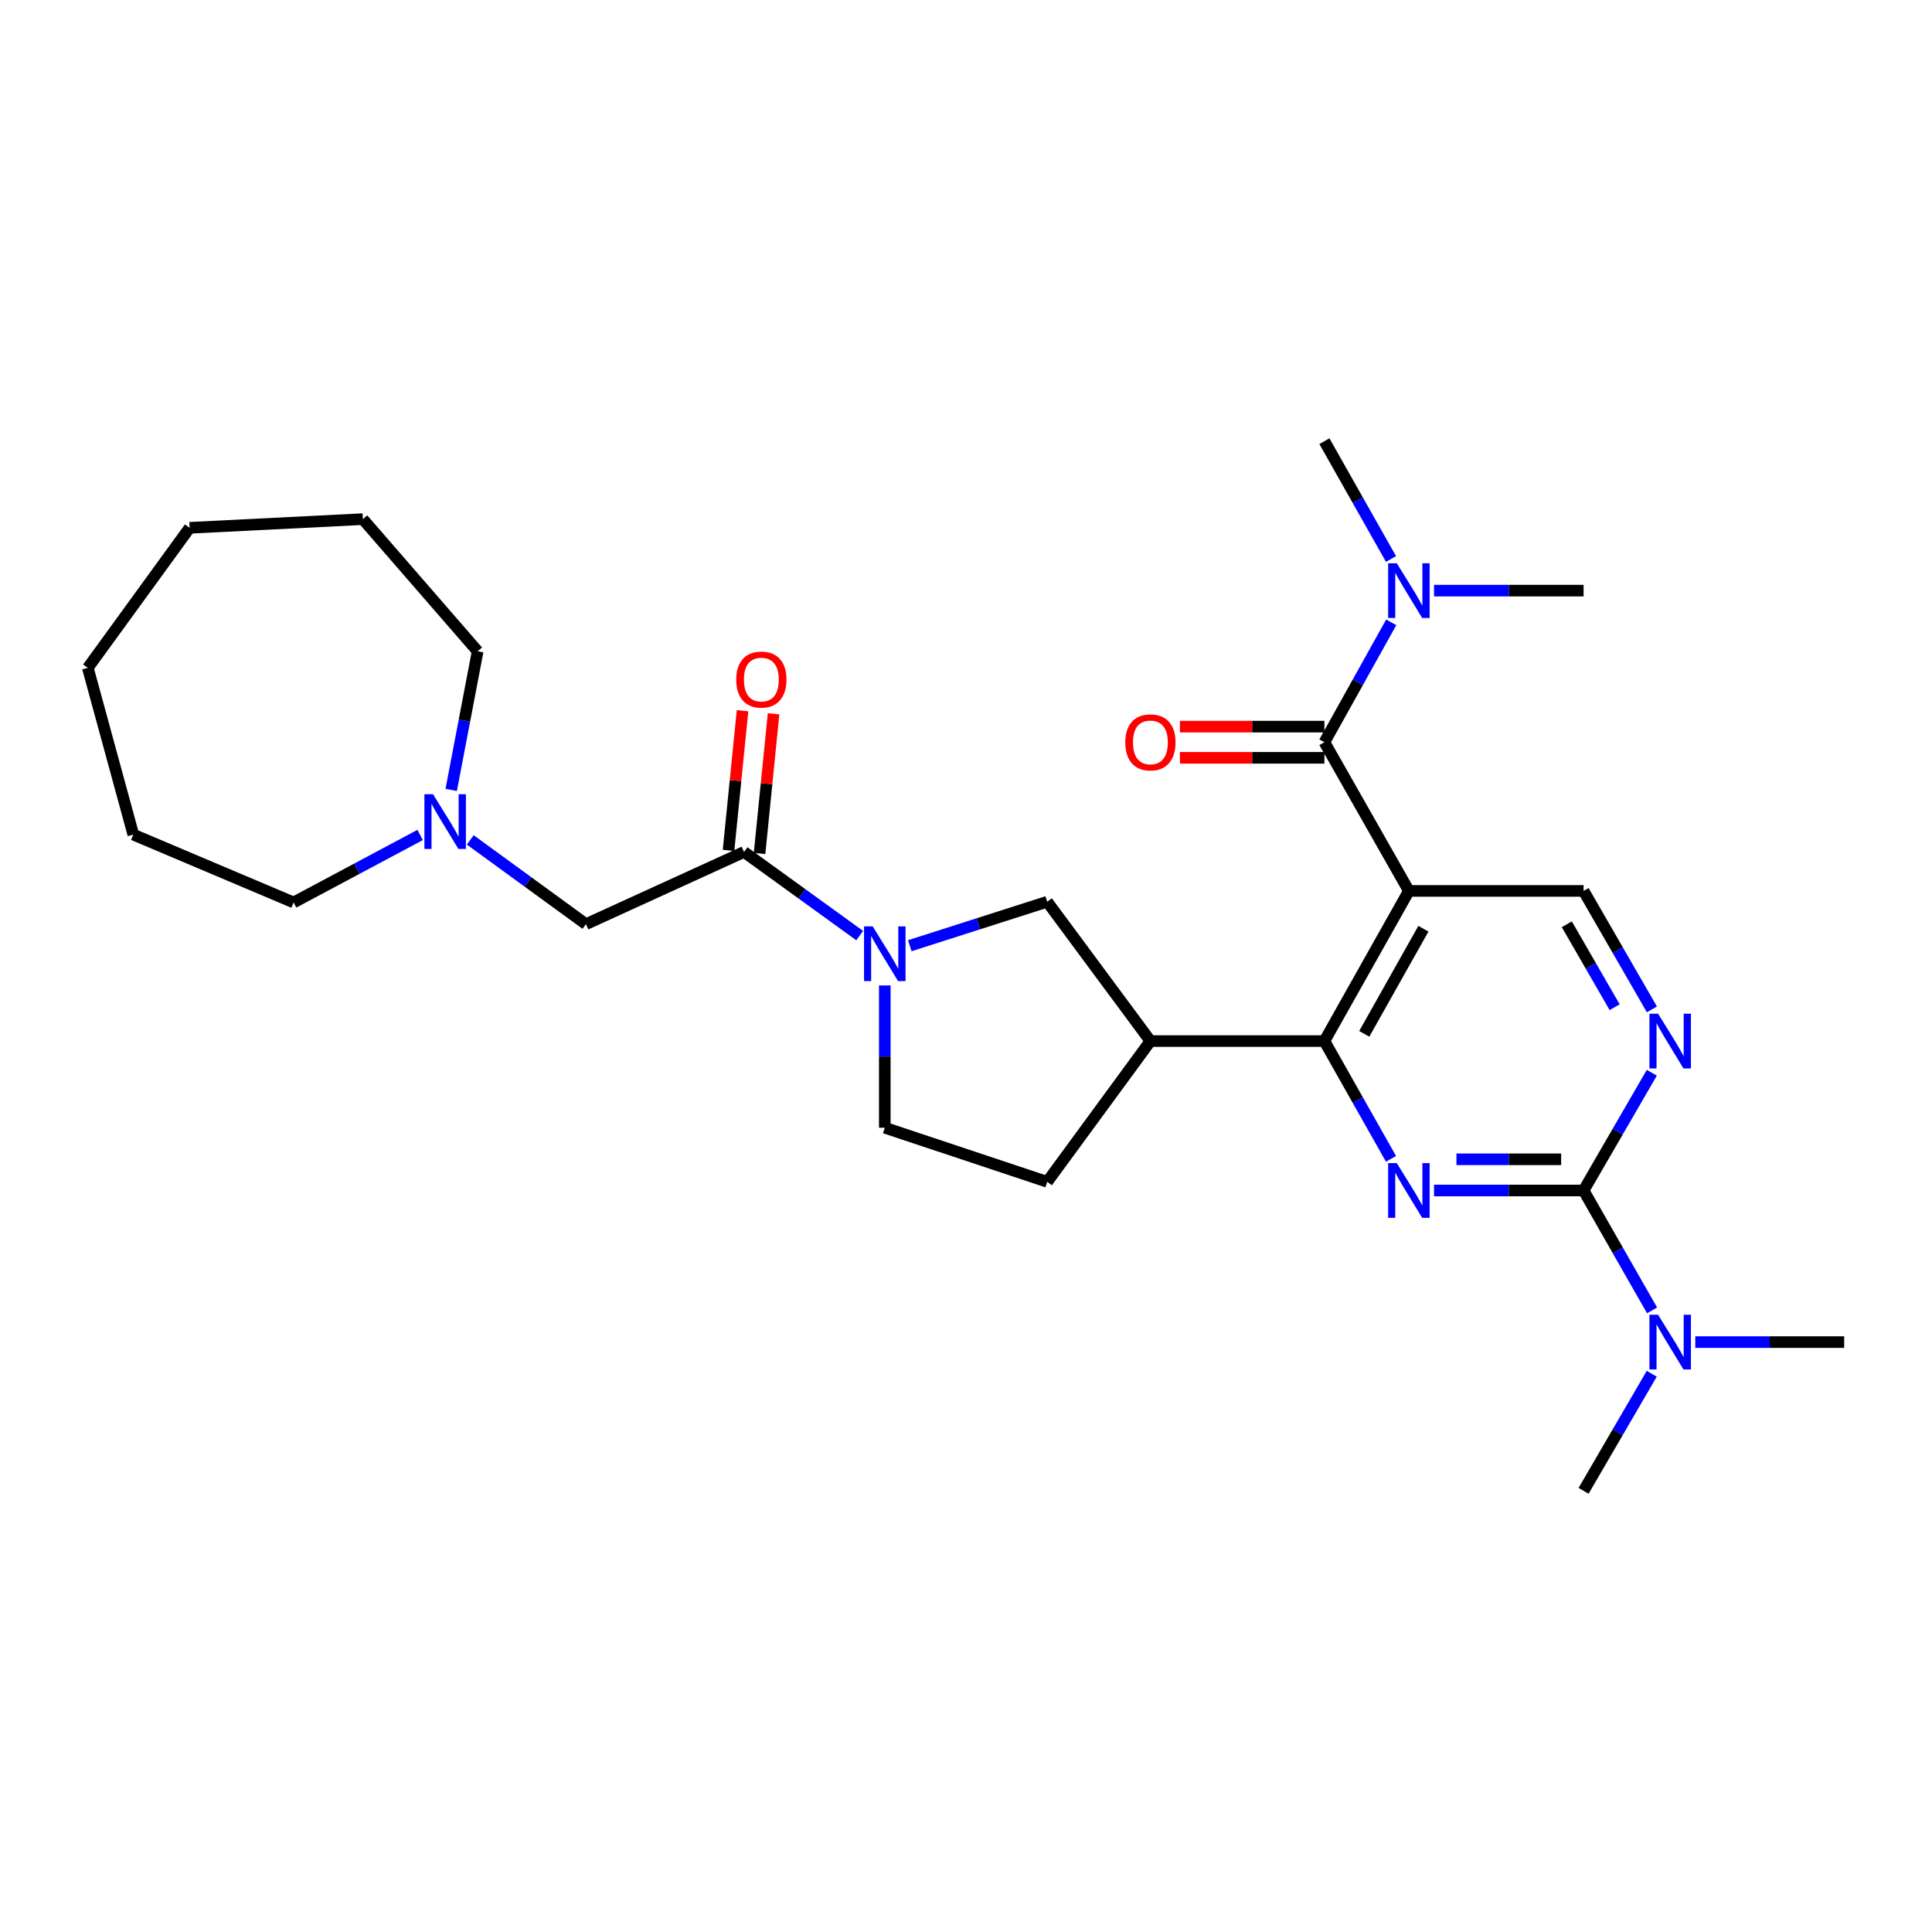 <?xml version='1.0' encoding='iso-8859-1'?>
<svg version='1.1' baseProfile='full'
              xmlns='http://www.w3.org/2000/svg'
                      xmlns:rdkit='http://www.rdkit.org/xml'
                      xmlns:xlink='http://www.w3.org/1999/xlink'
                  xml:space='preserve'
width='1000px' height='1000px' viewBox='0 0 1000 1000'>
<!-- END OF HEADER -->
<rect style='opacity:1.0;fill:#FFFFFF;stroke:none' width='1000' height='1000' x='0' y='0'> </rect>
<path class='bond-1' d='M 729.241,461.14 L 685.511,538.86' style='fill:none;fill-rule:evenodd;stroke:#000000;stroke-width:6px;stroke-linecap:butt;stroke-linejoin:miter;stroke-opacity:1' />
<path class='bond-1' d='M 736.751,480.714 L 706.14,535.118' style='fill:none;fill-rule:evenodd;stroke:#000000;stroke-width:6px;stroke-linecap:butt;stroke-linejoin:miter;stroke-opacity:1' />
<path class='bond-3' d='M 729.241,461.14 L 685.511,384.173' style='fill:none;fill-rule:evenodd;stroke:#000000;stroke-width:6px;stroke-linecap:butt;stroke-linejoin:miter;stroke-opacity:1' />
<path class='bond-8' d='M 729.241,461.14 L 819.661,461.14' style='fill:none;fill-rule:evenodd;stroke:#000000;stroke-width:6px;stroke-linecap:butt;stroke-linejoin:miter;stroke-opacity:1' />
<path class='bond-0' d='M 719.978,599.814 L 702.745,569.337' style='fill:none;fill-rule:evenodd;stroke:#0000FF;stroke-width:6px;stroke-linecap:butt;stroke-linejoin:miter;stroke-opacity:1' />
<path class='bond-0' d='M 702.745,569.337 L 685.511,538.86' style='fill:none;fill-rule:evenodd;stroke:#000000;stroke-width:6px;stroke-linecap:butt;stroke-linejoin:miter;stroke-opacity:1' />
<path class='bond-28' d='M 742.242,616.195 L 780.951,616.195' style='fill:none;fill-rule:evenodd;stroke:#0000FF;stroke-width:6px;stroke-linecap:butt;stroke-linejoin:miter;stroke-opacity:1' />
<path class='bond-28' d='M 780.951,616.195 L 819.661,616.195' style='fill:none;fill-rule:evenodd;stroke:#000000;stroke-width:6px;stroke-linecap:butt;stroke-linejoin:miter;stroke-opacity:1' />
<path class='bond-28' d='M 753.855,600.051 L 780.951,600.051' style='fill:none;fill-rule:evenodd;stroke:#0000FF;stroke-width:6px;stroke-linecap:butt;stroke-linejoin:miter;stroke-opacity:1' />
<path class='bond-28' d='M 780.951,600.051 L 808.048,600.051' style='fill:none;fill-rule:evenodd;stroke:#000000;stroke-width:6px;stroke-linecap:butt;stroke-linejoin:miter;stroke-opacity:1' />
<path class='bond-6' d='M 685.511,538.86 L 595.451,538.86' style='fill:none;fill-rule:evenodd;stroke:#000000;stroke-width:6px;stroke-linecap:butt;stroke-linejoin:miter;stroke-opacity:1' />
<path class='bond-2' d='M 819.661,616.195 L 837.321,585.725' style='fill:none;fill-rule:evenodd;stroke:#000000;stroke-width:6px;stroke-linecap:butt;stroke-linejoin:miter;stroke-opacity:1' />
<path class='bond-2' d='M 837.321,585.725 L 854.982,555.255' style='fill:none;fill-rule:evenodd;stroke:#0000FF;stroke-width:6px;stroke-linecap:butt;stroke-linejoin:miter;stroke-opacity:1' />
<path class='bond-13' d='M 819.661,616.195 L 837.383,647.222' style='fill:none;fill-rule:evenodd;stroke:#000000;stroke-width:6px;stroke-linecap:butt;stroke-linejoin:miter;stroke-opacity:1' />
<path class='bond-13' d='M 837.383,647.222 L 855.106,678.249' style='fill:none;fill-rule:evenodd;stroke:#0000FF;stroke-width:6px;stroke-linecap:butt;stroke-linejoin:miter;stroke-opacity:1' />
<path class='bond-12' d='M 685.511,384.173 L 702.805,353.144' style='fill:none;fill-rule:evenodd;stroke:#000000;stroke-width:6px;stroke-linecap:butt;stroke-linejoin:miter;stroke-opacity:1' />
<path class='bond-12' d='M 702.805,353.144 L 720.098,322.114' style='fill:none;fill-rule:evenodd;stroke:#0000FF;stroke-width:6px;stroke-linecap:butt;stroke-linejoin:miter;stroke-opacity:1' />
<path class='bond-15' d='M 685.511,376.102 L 648.107,376.102' style='fill:none;fill-rule:evenodd;stroke:#000000;stroke-width:6px;stroke-linecap:butt;stroke-linejoin:miter;stroke-opacity:1' />
<path class='bond-15' d='M 648.107,376.102 L 610.702,376.102' style='fill:none;fill-rule:evenodd;stroke:#FF0000;stroke-width:6px;stroke-linecap:butt;stroke-linejoin:miter;stroke-opacity:1' />
<path class='bond-15' d='M 685.511,392.245 L 648.107,392.245' style='fill:none;fill-rule:evenodd;stroke:#000000;stroke-width:6px;stroke-linecap:butt;stroke-linejoin:miter;stroke-opacity:1' />
<path class='bond-15' d='M 648.107,392.245 L 610.702,392.245' style='fill:none;fill-rule:evenodd;stroke:#FF0000;stroke-width:6px;stroke-linecap:butt;stroke-linejoin:miter;stroke-opacity:1' />
<path class='bond-4' d='M 470.912,489.507 L 506.473,478.126' style='fill:none;fill-rule:evenodd;stroke:#0000FF;stroke-width:6px;stroke-linecap:butt;stroke-linejoin:miter;stroke-opacity:1' />
<path class='bond-4' d='M 506.473,478.126 L 542.035,466.745' style='fill:none;fill-rule:evenodd;stroke:#000000;stroke-width:6px;stroke-linecap:butt;stroke-linejoin:miter;stroke-opacity:1' />
<path class='bond-5' d='M 444.978,484.259 L 415.046,462.614' style='fill:none;fill-rule:evenodd;stroke:#0000FF;stroke-width:6px;stroke-linecap:butt;stroke-linejoin:miter;stroke-opacity:1' />
<path class='bond-5' d='M 415.046,462.614 L 385.115,440.97' style='fill:none;fill-rule:evenodd;stroke:#000000;stroke-width:6px;stroke-linecap:butt;stroke-linejoin:miter;stroke-opacity:1' />
<path class='bond-29' d='M 457.965,510.062 L 457.965,546.886' style='fill:none;fill-rule:evenodd;stroke:#0000FF;stroke-width:6px;stroke-linecap:butt;stroke-linejoin:miter;stroke-opacity:1' />
<path class='bond-29' d='M 457.965,546.886 L 457.965,583.711' style='fill:none;fill-rule:evenodd;stroke:#000000;stroke-width:6px;stroke-linecap:butt;stroke-linejoin:miter;stroke-opacity:1' />
<path class='bond-11' d='M 385.115,440.97 L 303.287,478.341' style='fill:none;fill-rule:evenodd;stroke:#000000;stroke-width:6px;stroke-linecap:butt;stroke-linejoin:miter;stroke-opacity:1' />
<path class='bond-17' d='M 393.146,441.776 L 396.773,405.624' style='fill:none;fill-rule:evenodd;stroke:#000000;stroke-width:6px;stroke-linecap:butt;stroke-linejoin:miter;stroke-opacity:1' />
<path class='bond-17' d='M 396.773,405.624 L 400.4,369.472' style='fill:none;fill-rule:evenodd;stroke:#FF0000;stroke-width:6px;stroke-linecap:butt;stroke-linejoin:miter;stroke-opacity:1' />
<path class='bond-17' d='M 377.084,440.164 L 380.71,404.013' style='fill:none;fill-rule:evenodd;stroke:#000000;stroke-width:6px;stroke-linecap:butt;stroke-linejoin:miter;stroke-opacity:1' />
<path class='bond-17' d='M 380.71,404.013 L 384.337,367.861' style='fill:none;fill-rule:evenodd;stroke:#FF0000;stroke-width:6px;stroke-linecap:butt;stroke-linejoin:miter;stroke-opacity:1' />
<path class='bond-9' d='M 595.451,538.86 L 542.035,466.745' style='fill:none;fill-rule:evenodd;stroke:#000000;stroke-width:6px;stroke-linecap:butt;stroke-linejoin:miter;stroke-opacity:1' />
<path class='bond-16' d='M 595.451,538.86 L 542.035,611.719' style='fill:none;fill-rule:evenodd;stroke:#000000;stroke-width:6px;stroke-linecap:butt;stroke-linejoin:miter;stroke-opacity:1' />
<path class='bond-7' d='M 855.025,522.457 L 837.343,491.799' style='fill:none;fill-rule:evenodd;stroke:#0000FF;stroke-width:6px;stroke-linecap:butt;stroke-linejoin:miter;stroke-opacity:1' />
<path class='bond-7' d='M 837.343,491.799 L 819.661,461.14' style='fill:none;fill-rule:evenodd;stroke:#000000;stroke-width:6px;stroke-linecap:butt;stroke-linejoin:miter;stroke-opacity:1' />
<path class='bond-7' d='M 835.736,521.325 L 823.359,499.864' style='fill:none;fill-rule:evenodd;stroke:#0000FF;stroke-width:6px;stroke-linecap:butt;stroke-linejoin:miter;stroke-opacity:1' />
<path class='bond-7' d='M 823.359,499.864 L 810.981,478.403' style='fill:none;fill-rule:evenodd;stroke:#000000;stroke-width:6px;stroke-linecap:butt;stroke-linejoin:miter;stroke-opacity:1' />
<path class='bond-10' d='M 243.404,434.73 L 273.345,456.535' style='fill:none;fill-rule:evenodd;stroke:#0000FF;stroke-width:6px;stroke-linecap:butt;stroke-linejoin:miter;stroke-opacity:1' />
<path class='bond-10' d='M 273.345,456.535 L 303.287,478.341' style='fill:none;fill-rule:evenodd;stroke:#000000;stroke-width:6px;stroke-linecap:butt;stroke-linejoin:miter;stroke-opacity:1' />
<path class='bond-18' d='M 217.447,432.181 L 184.705,449.647' style='fill:none;fill-rule:evenodd;stroke:#0000FF;stroke-width:6px;stroke-linecap:butt;stroke-linejoin:miter;stroke-opacity:1' />
<path class='bond-18' d='M 184.705,449.647 L 151.963,467.113' style='fill:none;fill-rule:evenodd;stroke:#000000;stroke-width:6px;stroke-linecap:butt;stroke-linejoin:miter;stroke-opacity:1' />
<path class='bond-19' d='M 233.54,408.863 L 240.388,372.985' style='fill:none;fill-rule:evenodd;stroke:#0000FF;stroke-width:6px;stroke-linecap:butt;stroke-linejoin:miter;stroke-opacity:1' />
<path class='bond-19' d='M 240.388,372.985 L 247.235,337.107' style='fill:none;fill-rule:evenodd;stroke:#000000;stroke-width:6px;stroke-linecap:butt;stroke-linejoin:miter;stroke-opacity:1' />
<path class='bond-20' d='M 719.98,289.327 L 702.746,258.842' style='fill:none;fill-rule:evenodd;stroke:#0000FF;stroke-width:6px;stroke-linecap:butt;stroke-linejoin:miter;stroke-opacity:1' />
<path class='bond-20' d='M 702.746,258.842 L 685.511,228.356' style='fill:none;fill-rule:evenodd;stroke:#000000;stroke-width:6px;stroke-linecap:butt;stroke-linejoin:miter;stroke-opacity:1' />
<path class='bond-21' d='M 742.242,305.709 L 780.951,305.709' style='fill:none;fill-rule:evenodd;stroke:#0000FF;stroke-width:6px;stroke-linecap:butt;stroke-linejoin:miter;stroke-opacity:1' />
<path class='bond-21' d='M 780.951,305.709 L 819.661,305.709' style='fill:none;fill-rule:evenodd;stroke:#000000;stroke-width:6px;stroke-linecap:butt;stroke-linejoin:miter;stroke-opacity:1' />
<path class='bond-22' d='M 854.942,711.055 L 837.302,741.349' style='fill:none;fill-rule:evenodd;stroke:#0000FF;stroke-width:6px;stroke-linecap:butt;stroke-linejoin:miter;stroke-opacity:1' />
<path class='bond-22' d='M 837.302,741.349 L 819.661,771.644' style='fill:none;fill-rule:evenodd;stroke:#000000;stroke-width:6px;stroke-linecap:butt;stroke-linejoin:miter;stroke-opacity:1' />
<path class='bond-23' d='M 877.476,694.668 L 916.011,694.668' style='fill:none;fill-rule:evenodd;stroke:#0000FF;stroke-width:6px;stroke-linecap:butt;stroke-linejoin:miter;stroke-opacity:1' />
<path class='bond-23' d='M 916.011,694.668 L 954.545,694.668' style='fill:none;fill-rule:evenodd;stroke:#000000;stroke-width:6px;stroke-linecap:butt;stroke-linejoin:miter;stroke-opacity:1' />
<path class='bond-14' d='M 457.965,583.711 L 542.035,611.719' style='fill:none;fill-rule:evenodd;stroke:#000000;stroke-width:6px;stroke-linecap:butt;stroke-linejoin:miter;stroke-opacity:1' />
<path class='bond-24' d='M 151.963,467.113 L 69.006,431.993' style='fill:none;fill-rule:evenodd;stroke:#000000;stroke-width:6px;stroke-linecap:butt;stroke-linejoin:miter;stroke-opacity:1' />
<path class='bond-25' d='M 247.235,337.107 L 187.819,268.705' style='fill:none;fill-rule:evenodd;stroke:#000000;stroke-width:6px;stroke-linecap:butt;stroke-linejoin:miter;stroke-opacity:1' />
<path class='bond-26' d='M 69.006,431.993 L 45.455,345.681' style='fill:none;fill-rule:evenodd;stroke:#000000;stroke-width:6px;stroke-linecap:butt;stroke-linejoin:miter;stroke-opacity:1' />
<path class='bond-27' d='M 187.819,268.705 L 98.144,273.198' style='fill:none;fill-rule:evenodd;stroke:#000000;stroke-width:6px;stroke-linecap:butt;stroke-linejoin:miter;stroke-opacity:1' />
<path class='bond-30' d='M 45.455,345.681 L 98.144,273.198' style='fill:none;fill-rule:evenodd;stroke:#000000;stroke-width:6px;stroke-linecap:butt;stroke-linejoin:miter;stroke-opacity:1' />
<path  class='atom-1' d='M 722.981 602.035
L 732.261 617.035
Q 733.181 618.515, 734.661 621.195
Q 736.141 623.875, 736.221 624.035
L 736.221 602.035
L 739.981 602.035
L 739.981 630.355
L 736.101 630.355
L 726.141 613.955
Q 724.981 612.035, 723.741 609.835
Q 722.541 607.635, 722.181 606.955
L 722.181 630.355
L 718.501 630.355
L 718.501 602.035
L 722.981 602.035
' fill='#0000FF'/>
<path  class='atom-5' d='M 451.705 479.49
L 460.985 494.49
Q 461.905 495.97, 463.385 498.65
Q 464.865 501.33, 464.945 501.49
L 464.945 479.49
L 468.705 479.49
L 468.705 507.81
L 464.825 507.81
L 454.865 491.41
Q 453.705 489.49, 452.465 487.29
Q 451.265 485.09, 450.905 484.41
L 450.905 507.81
L 447.225 507.81
L 447.225 479.49
L 451.705 479.49
' fill='#0000FF'/>
<path  class='atom-8' d='M 858.225 524.7
L 867.505 539.7
Q 868.425 541.18, 869.905 543.86
Q 871.385 546.54, 871.465 546.7
L 871.465 524.7
L 875.225 524.7
L 875.225 553.02
L 871.345 553.02
L 861.385 536.62
Q 860.225 534.7, 858.985 532.5
Q 857.785 530.3, 857.425 529.62
L 857.425 553.02
L 853.745 553.02
L 853.745 524.7
L 858.225 524.7
' fill='#0000FF'/>
<path  class='atom-11' d='M 224.15 411.106
L 233.43 426.106
Q 234.35 427.586, 235.83 430.266
Q 237.31 432.946, 237.39 433.106
L 237.39 411.106
L 241.15 411.106
L 241.15 439.426
L 237.27 439.426
L 227.31 423.026
Q 226.15 421.106, 224.91 418.906
Q 223.71 416.706, 223.35 416.026
L 223.35 439.426
L 219.67 439.426
L 219.67 411.106
L 224.15 411.106
' fill='#0000FF'/>
<path  class='atom-13' d='M 722.981 291.549
L 732.261 306.549
Q 733.181 308.029, 734.661 310.709
Q 736.141 313.389, 736.221 313.549
L 736.221 291.549
L 739.981 291.549
L 739.981 319.869
L 736.101 319.869
L 726.141 303.469
Q 724.981 301.549, 723.741 299.349
Q 722.541 297.149, 722.181 296.469
L 722.181 319.869
L 718.501 319.869
L 718.501 291.549
L 722.981 291.549
' fill='#0000FF'/>
<path  class='atom-14' d='M 858.225 680.508
L 867.505 695.508
Q 868.425 696.988, 869.905 699.668
Q 871.385 702.348, 871.465 702.508
L 871.465 680.508
L 875.225 680.508
L 875.225 708.828
L 871.345 708.828
L 861.385 692.428
Q 860.225 690.508, 858.985 688.308
Q 857.785 686.108, 857.425 685.428
L 857.425 708.828
L 853.745 708.828
L 853.745 680.508
L 858.225 680.508
' fill='#0000FF'/>
<path  class='atom-16' d='M 582.451 384.253
Q 582.451 377.453, 585.811 373.653
Q 589.171 369.853, 595.451 369.853
Q 601.731 369.853, 605.091 373.653
Q 608.451 377.453, 608.451 384.253
Q 608.451 391.133, 605.051 395.053
Q 601.651 398.933, 595.451 398.933
Q 589.211 398.933, 585.811 395.053
Q 582.451 391.173, 582.451 384.253
M 595.451 395.733
Q 599.771 395.733, 602.091 392.853
Q 604.451 389.933, 604.451 384.253
Q 604.451 378.693, 602.091 375.893
Q 599.771 373.053, 595.451 373.053
Q 591.131 373.053, 588.771 375.853
Q 586.451 378.653, 586.451 384.253
Q 586.451 389.973, 588.771 392.853
Q 591.131 395.733, 595.451 395.733
' fill='#FF0000'/>
<path  class='atom-18' d='M 381.074 351.743
Q 381.074 344.943, 384.434 341.143
Q 387.794 337.343, 394.074 337.343
Q 400.354 337.343, 403.714 341.143
Q 407.074 344.943, 407.074 351.743
Q 407.074 358.623, 403.674 362.543
Q 400.274 366.423, 394.074 366.423
Q 387.834 366.423, 384.434 362.543
Q 381.074 358.663, 381.074 351.743
M 394.074 363.223
Q 398.394 363.223, 400.714 360.343
Q 403.074 357.423, 403.074 351.743
Q 403.074 346.183, 400.714 343.383
Q 398.394 340.543, 394.074 340.543
Q 389.754 340.543, 387.394 343.343
Q 385.074 346.143, 385.074 351.743
Q 385.074 357.463, 387.394 360.343
Q 389.754 363.223, 394.074 363.223
' fill='#FF0000'/>
</svg>
